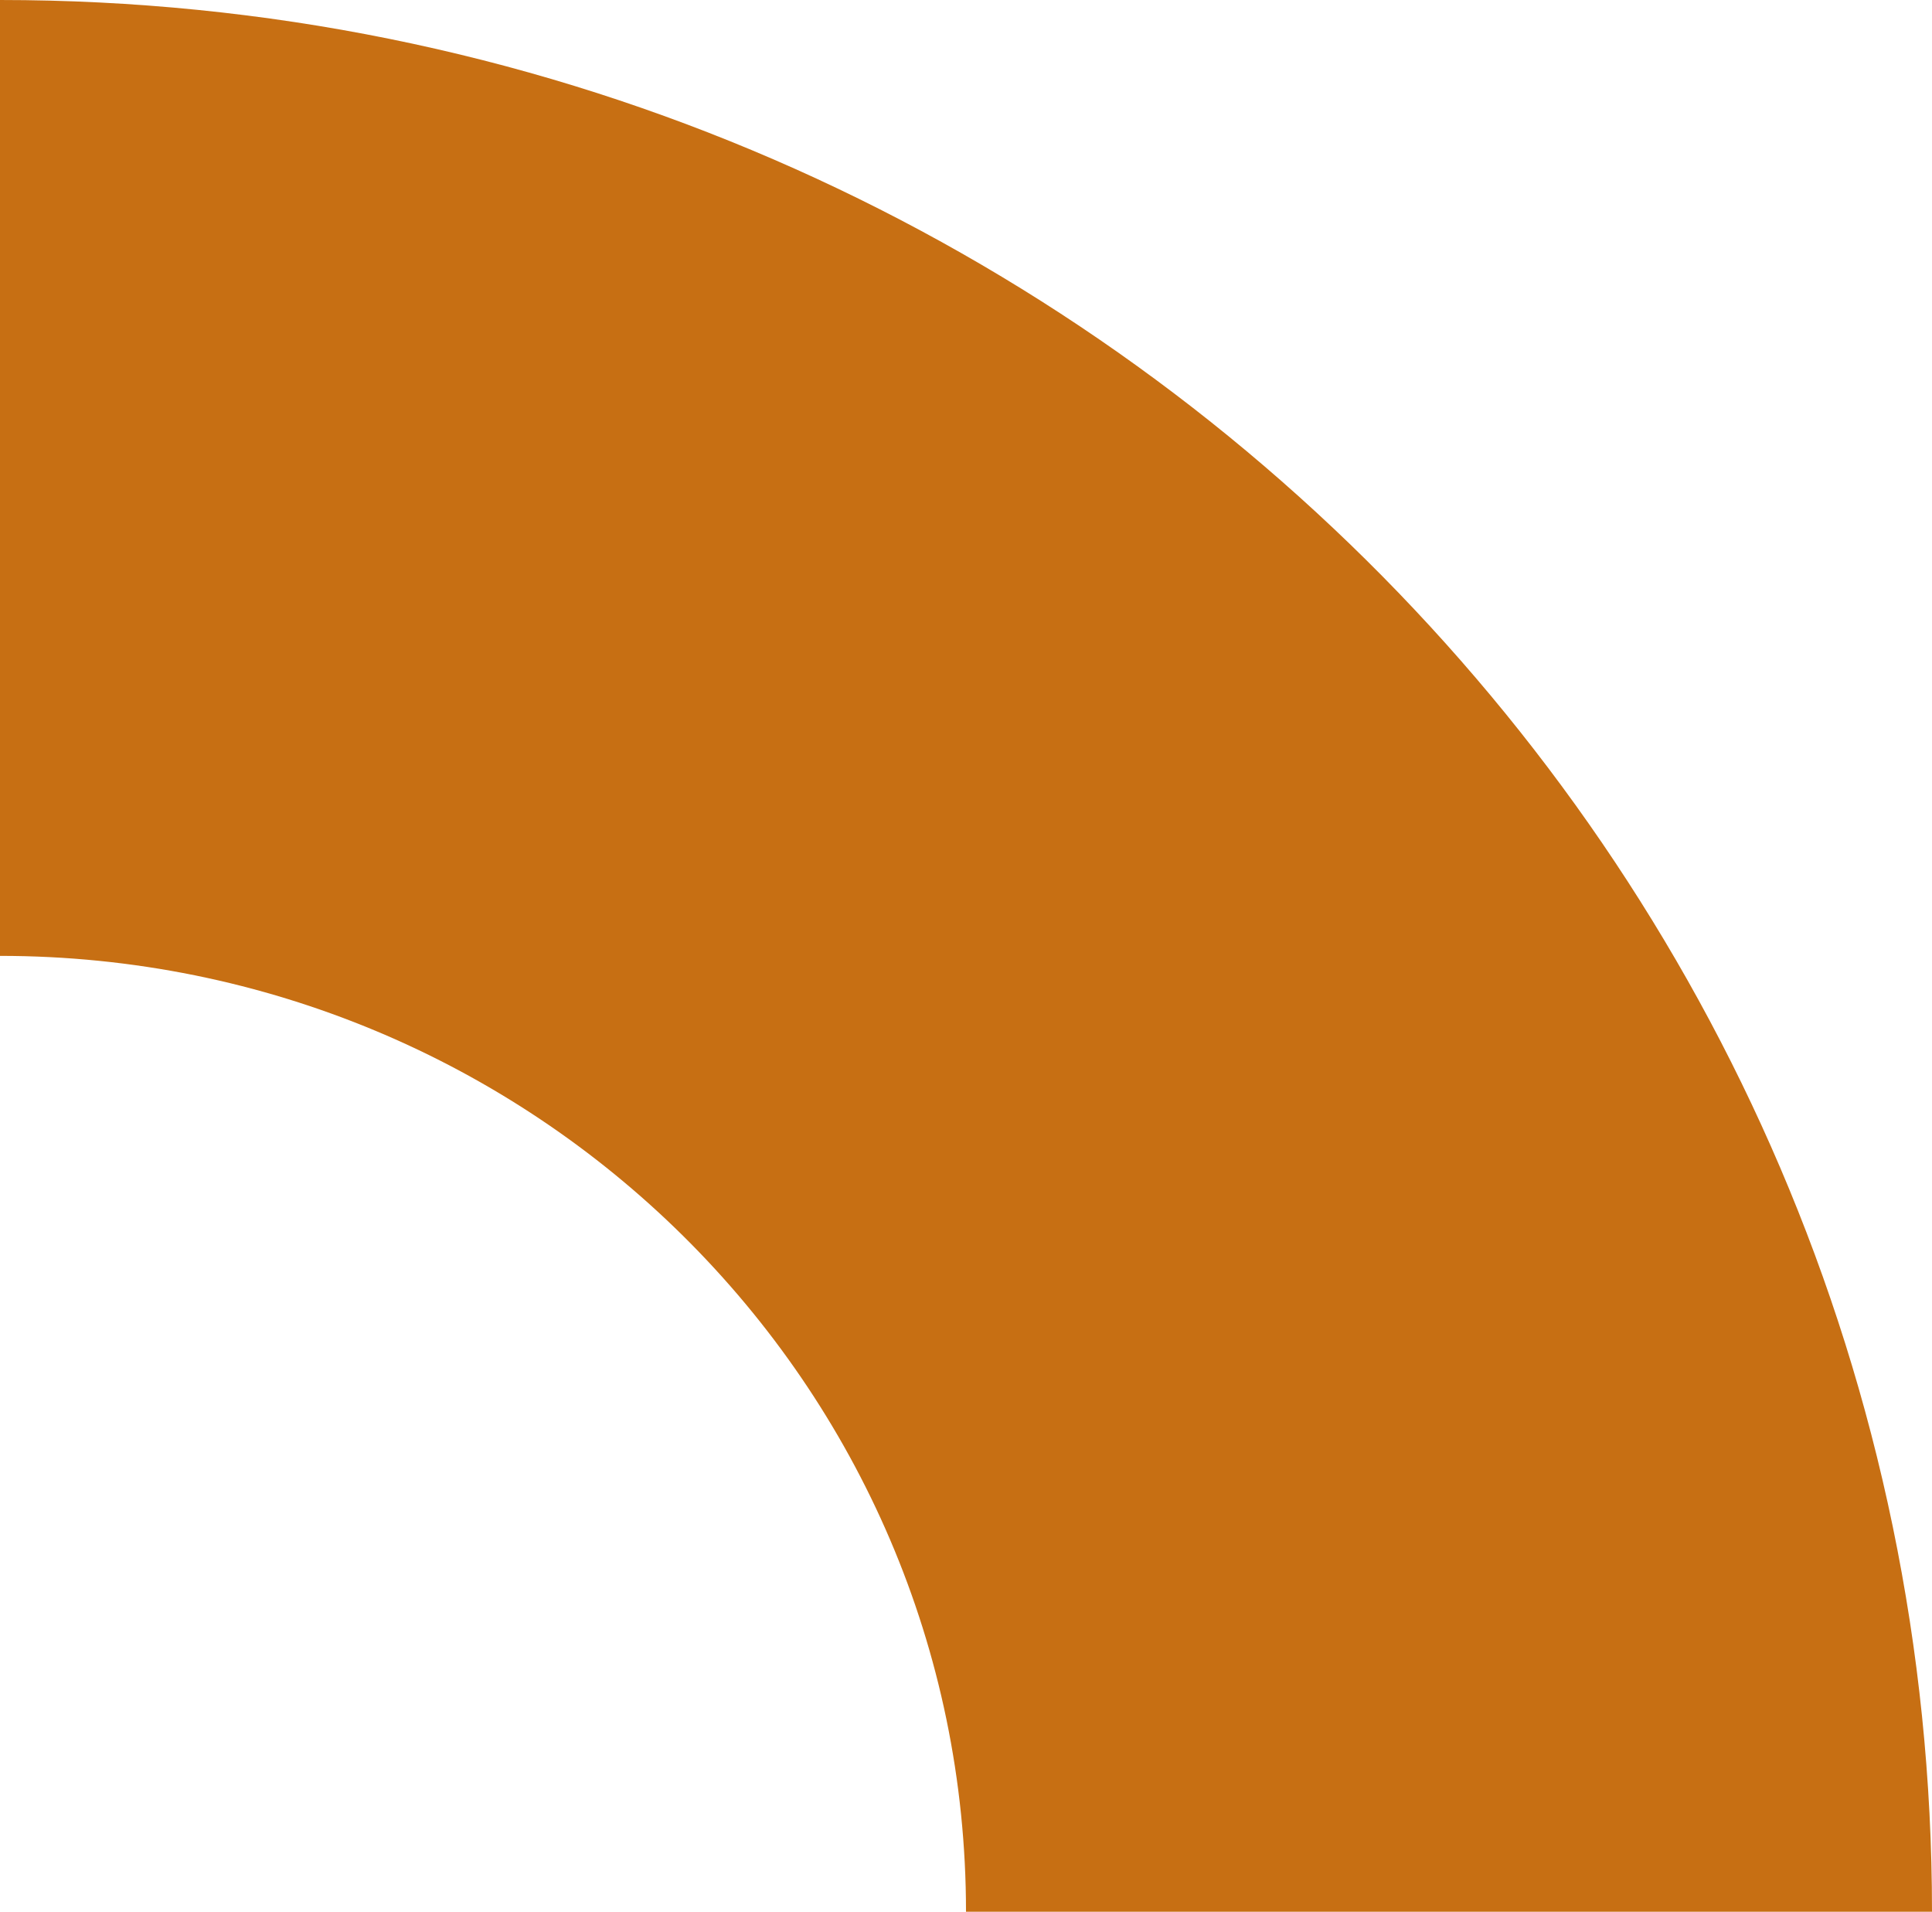 <svg width="190" height="188" viewBox="0 0 190 188" fill="none" xmlns="http://www.w3.org/2000/svg">
<path d="M190 188C190 84.171 104.934 -2.13439e-05 1.64355e-05 -3.05176e-05L8.21774e-06 94C52.467 94 95 136.085 95 188L190 188Z" fill="#C76F13"/>
</svg>
